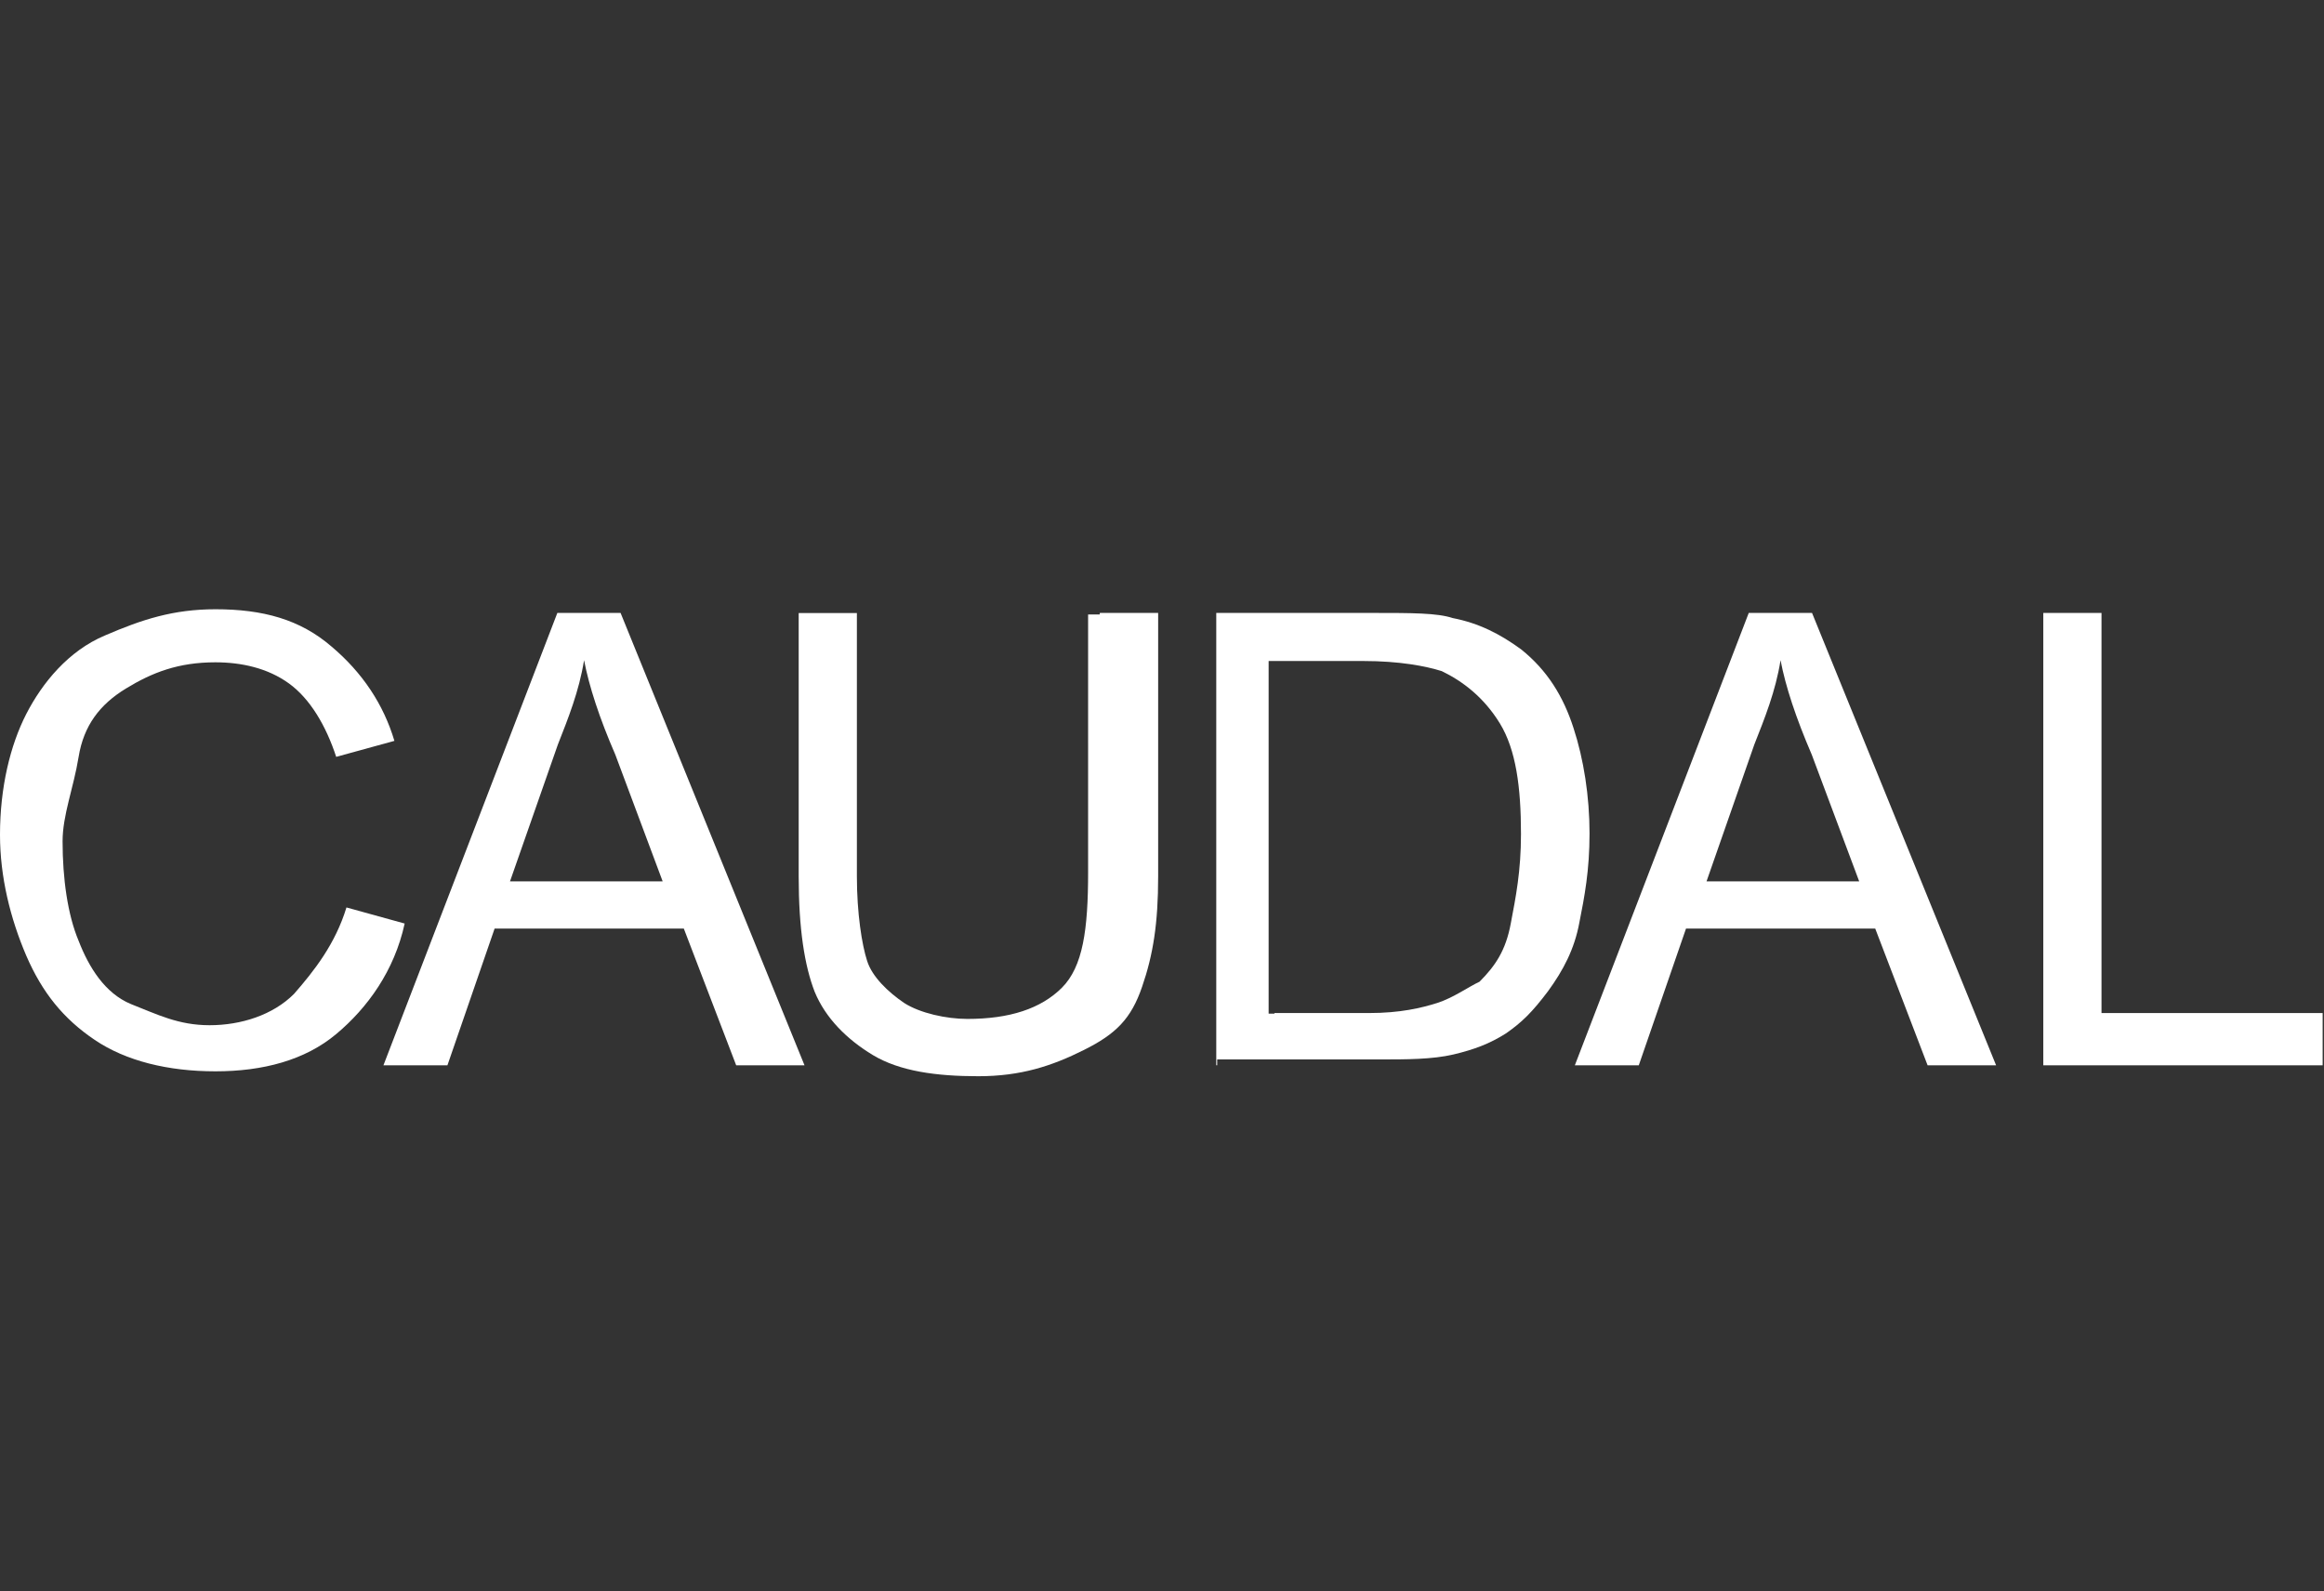 <?xml version="1.0" encoding="utf-8"?>
<!-- Generator: Adobe Illustrator 16.0.0, SVG Export Plug-In . SVG Version: 6.00 Build 0)  -->
<!DOCTYPE svg PUBLIC "-//W3C//DTD SVG 1.1//EN" "http://www.w3.org/Graphics/SVG/1.1/DTD/svg11.dtd">
<svg version="1.1" id="Layer_1" xmlns="http://www.w3.org/2000/svg" xmlns:xlink="http://www.w3.org/1999/xlink" x="0px" y="0px"
	 width="49.833px" height="34.125px" viewBox="0 0 49.833 34.125" enable-background="new 0 0 49.833 34.125" xml:space="preserve">
<rect x="0" y="0" width="49.833" height="34.125" fill="#333333" stroke="none"/>
<path fill="#FFFFFF" d="M7.429,19.464l1.248,0.345c-0.22,1.014-0.798,1.811-1.468,2.371c-0.672,0.563-1.575,0.799-2.59,0.799
	c-1.014,0-1.918-0.221-2.588-0.674c-0.672-0.453-1.125-1.014-1.469-1.809C0.221,19.697,0,18.809,0,17.906
	c0-1.014,0.219-1.92,0.563-2.591c0.344-0.67,0.906-1.357,1.688-1.685c0.795-0.343,1.465-0.562,2.371-0.562
	c1.015,0,1.81,0.218,2.48,0.794c0.67,0.563,1.123,1.249,1.355,2.029l-1.248,0.343c-0.219-0.67-0.562-1.249-1.015-1.576
	c-0.452-0.327-1.014-0.452-1.575-0.452c-0.795,0-1.355,0.218-1.918,0.562c-0.563,0.343-0.906,0.796-1.015,1.466
	s-0.344,1.249-0.344,1.811c0,0.794,0.108,1.575,0.344,2.135c0.218,0.564,0.562,1.125,1.123,1.357
	c0.562,0.22,1.013,0.453,1.685,0.453s1.358-0.217,1.811-0.672C6.74,20.82,7.191,20.245,7.429,19.464z"/>
<path fill="#FFFFFF" d="M8.222,22.85l3.729-9.703h1.356l3.944,9.703h-1.465l-1.123-2.933h-4.057L9.594,22.85H8.222z M10.936,18.904
	h3.273l-1.014-2.715c-0.345-0.795-0.562-1.466-0.671-2.028c-0.108,0.67-0.342,1.249-0.562,1.81L10.936,18.904z"/>
<path fill="#FFFFFF" d="M23.584,13.147h1.25v5.648c0,1.014-0.108,1.686-0.344,2.369c-0.234,0.688-0.563,1.016-1.248,1.357
	c-0.688,0.345-1.356,0.563-2.264,0.563c-0.904,0-1.684-0.107-2.262-0.454c-0.563-0.341-1.014-0.794-1.246-1.354
	c-0.219-0.563-0.344-1.357-0.344-2.479v-5.648h1.248v5.648c0,0.796,0.108,1.468,0.219,1.812c0.107,0.342,0.451,0.67,0.795,0.904
	c0.342,0.219,0.904,0.342,1.355,0.342c0.905,0,1.575-0.219,2.026-0.668c0.453-0.453,0.563-1.25,0.563-2.481V13.18h0.248
	L23.584,13.147L23.584,13.147z"/>
<path fill="#FFFFFF" d="M26.08,22.85v-9.703h3.385c0.798,0,1.357,0,1.685,0.11c0.563,0.109,1.016,0.342,1.467,0.671
	c0.564,0.452,0.906,1.013,1.123,1.686c0.219,0.669,0.344,1.465,0.344,2.262c0,0.795-0.107,1.354-0.219,1.917
	c-0.105,0.564-0.342,1.016-0.67,1.466c-0.342,0.454-0.564,0.671-0.904,0.907c-0.344,0.218-0.67,0.343-1.123,0.451
	c-0.453,0.107-1.016,0.107-1.574,0.107H26.1v0.125H26.08L26.08,22.85z M27.328,21.729h2.025c0.672,0,1.125-0.109,1.468-0.217
	c0.344-0.111,0.672-0.348,0.904-0.455c0.342-0.343,0.563-0.672,0.67-1.248c0.107-0.562,0.219-1.123,0.219-1.92
	c0-1.012-0.109-1.808-0.451-2.37c-0.344-0.562-0.797-0.906-1.248-1.124c-0.344-0.108-0.905-0.217-1.685-0.217h-2.027v7.564h0.125
	V21.729z"/>
<path fill="#FFFFFF" d="M33.769,22.85l3.729-9.703h1.357l3.947,9.703h-1.469l-1.123-2.933h-4.057L35.14,22.85H33.769z
	 M36.593,18.904h3.273l-1.016-2.715c-0.342-0.795-0.563-1.466-0.67-2.028c-0.107,0.67-0.342,1.249-0.563,1.81L36.593,18.904z"/>
<path fill="#FFFFFF" d="M43.814,22.85v-9.703h1.248v8.582h4.742v1.121H43.814z"/>
</svg>
